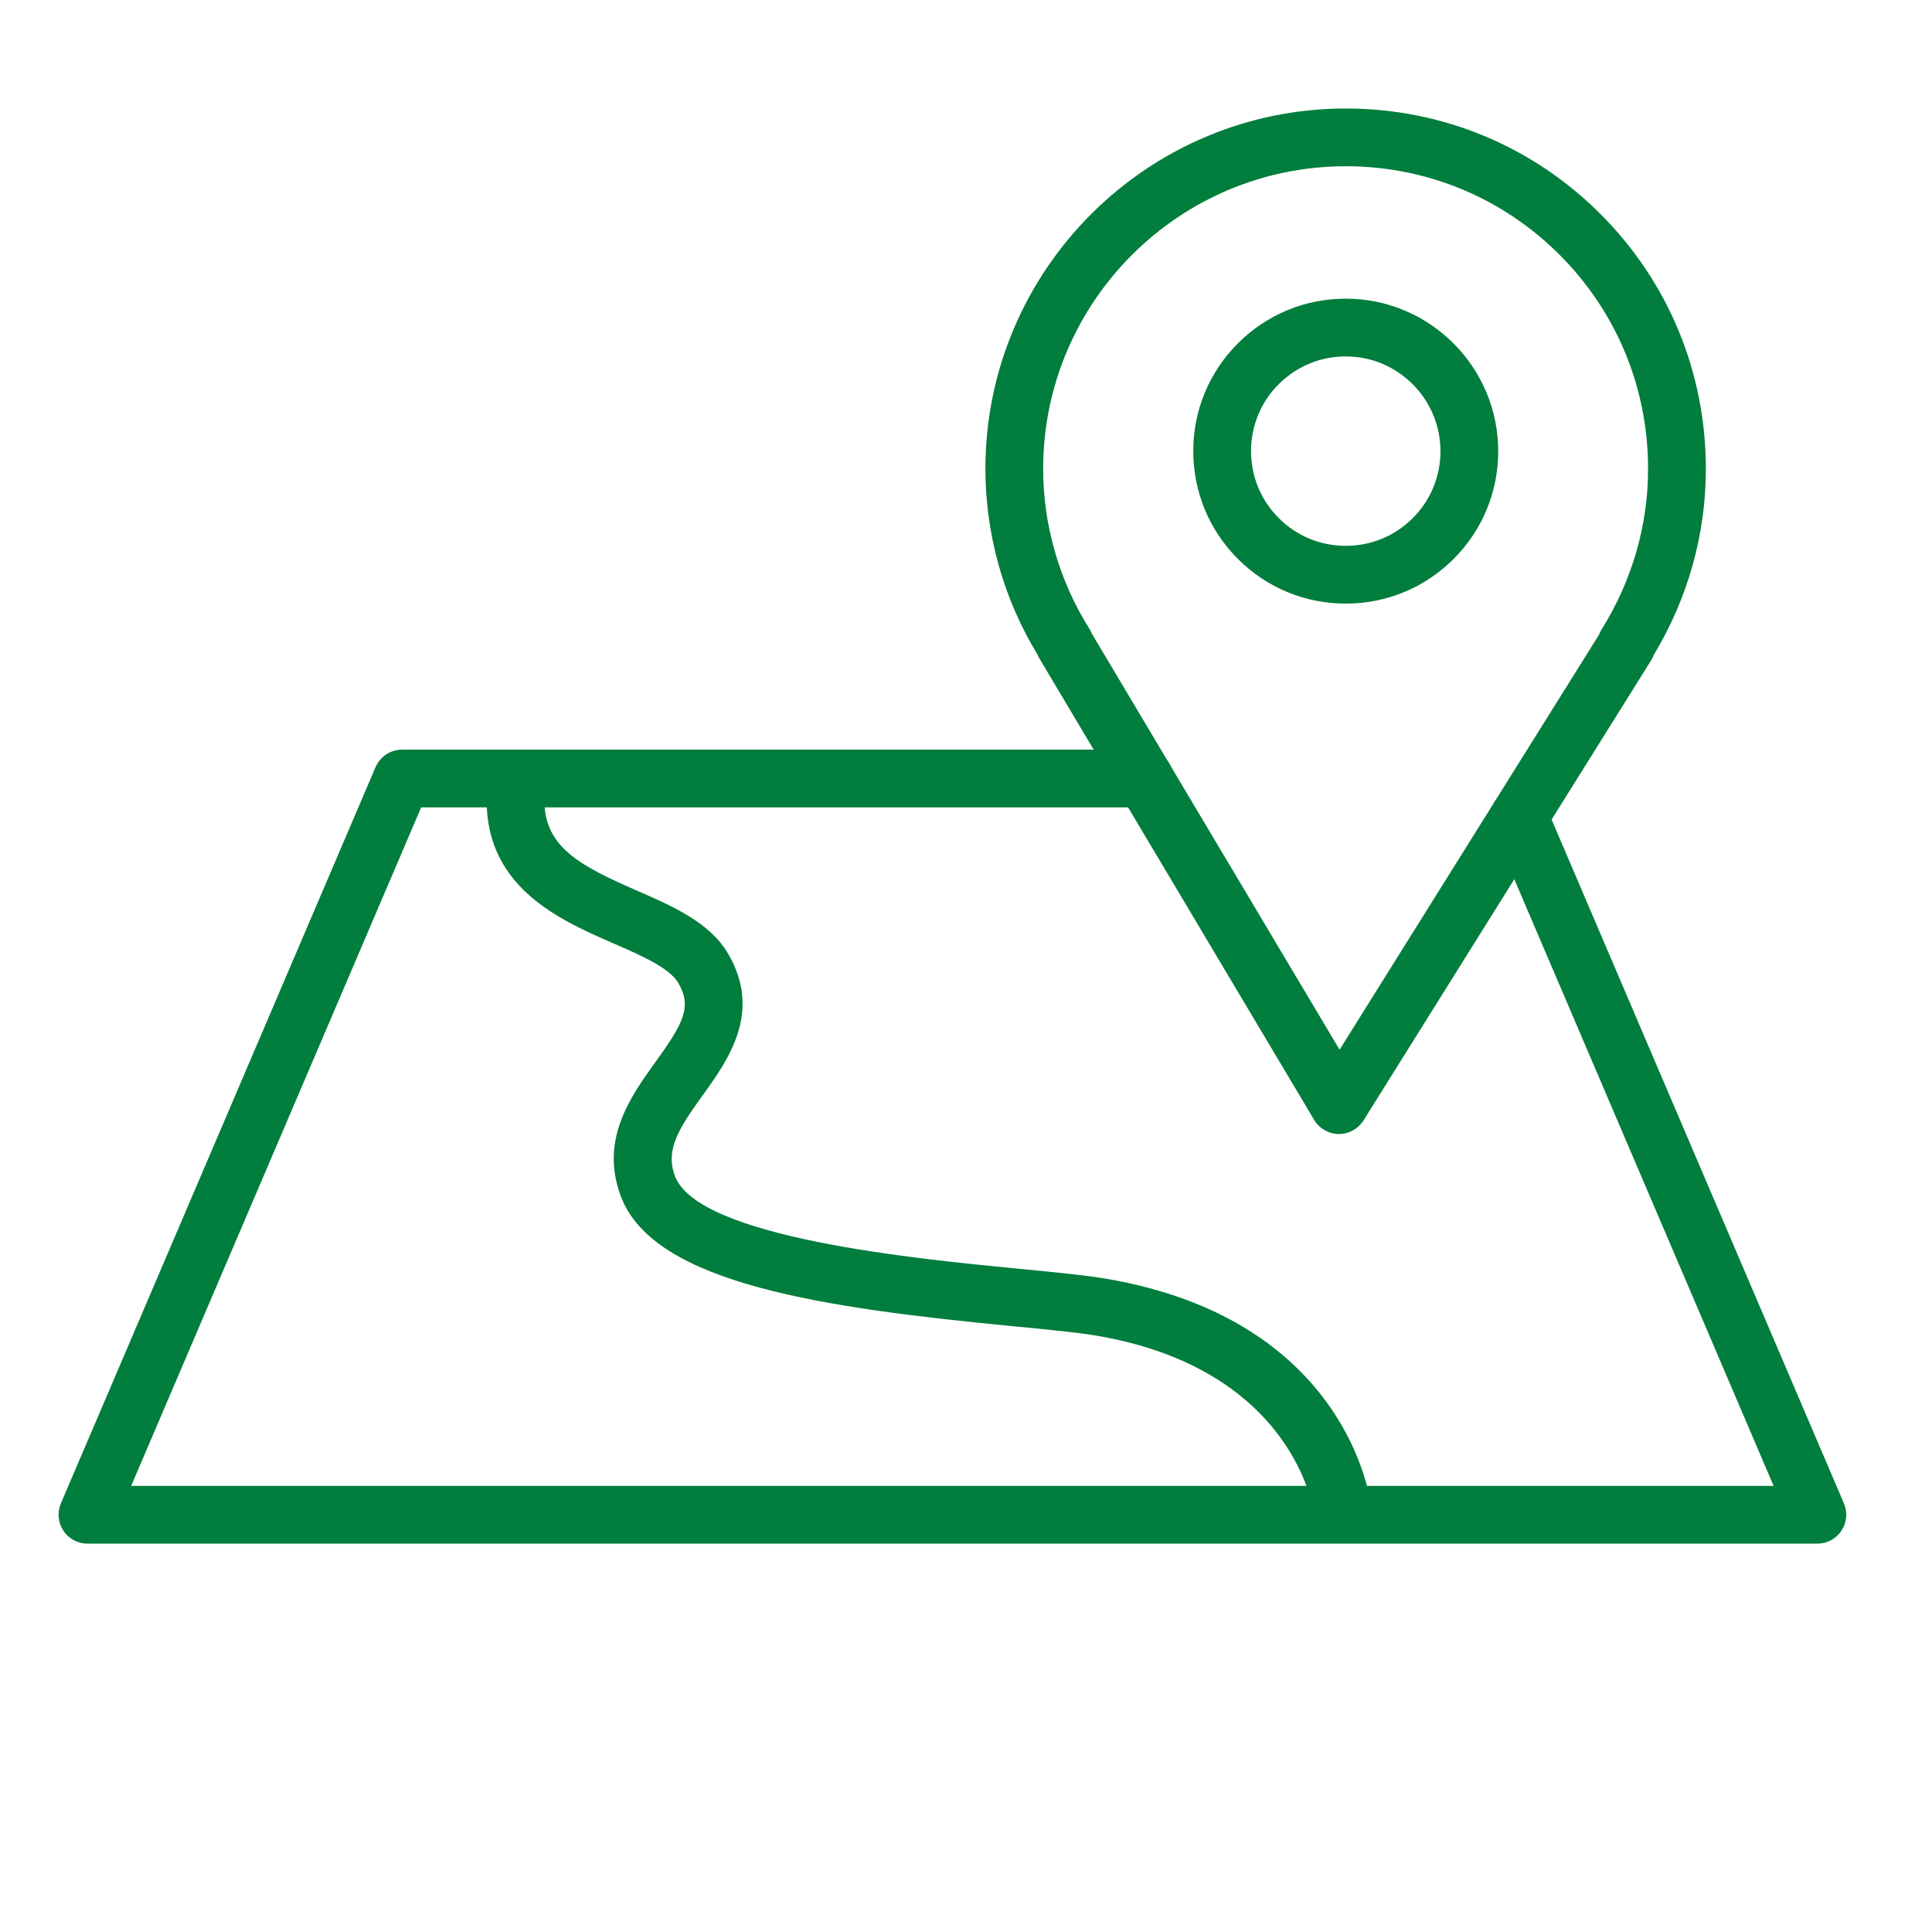 <?xml version="1.0" encoding="UTF-8"?> <svg xmlns="http://www.w3.org/2000/svg" width="100.353" height="100.352"> <g> <title>background</title> <rect fill="none" id="canvas_background" height="402" width="582" y="-1" x="-1"></rect> </g> <g> <title>Layer 1</title> <g id="svg_1"> <path fill="#017d3d" id="svg_2" d="m69.55,58.903c-0.005,0 -0.011,0 -0.016,0c-0.523,-0.006 -1.005,-0.283 -1.273,-0.732l-14.258,-23.945c-0.04,-0.067 -0.074,-0.136 -0.103,-0.208c-1.778,-2.919 -2.716,-6.264 -2.716,-9.693c0.018,-10.311 8.414,-18.689 18.72,-18.689c0.008,0 0.015,0 0.023,0c5.003,0.007 9.7,1.961 13.226,5.501c3.524,3.537 5.46,8.239 5.453,13.238l0,0c0,3.378 -0.934,6.705 -2.704,9.642c-0.034,0.096 -0.079,0.188 -0.134,0.277l-14.945,23.905c-0.276,0.437 -0.757,0.704 -1.273,0.704zm-12.831,-25.98l12.862,21.601l13.476,-21.555c0.034,-0.092 0.077,-0.182 0.13,-0.267c1.582,-2.527 2.418,-5.407 2.418,-8.328c0,-0.001 0,-0.001 0,-0.002c0.007,-4.2 -1.619,-8.148 -4.578,-11.119c-2.96,-2.971 -6.904,-4.611 -11.104,-4.618c-0.006,0 -0.013,0 -0.02,0c-8.655,0 -15.705,7.035 -15.719,15.692c0,2.954 0.831,5.836 2.402,8.332c0.054,0.083 0.098,0.172 0.133,0.264z"></path> <path fill="#017d3d" id="svg_3" d="m69.909,31.352c-0.005,0 -0.01,0 -0.016,0c-2.112,0 -4.101,-0.825 -5.596,-2.323c-1.497,-1.5 -2.319,-3.492 -2.315,-5.611c0.002,-2.112 0.828,-4.099 2.326,-5.593c1.496,-1.491 3.482,-2.312 5.595,-2.312c0.002,0 0.005,0 0.008,0c4.365,0.005 7.914,3.563 7.91,7.932l0,0c-0.002,2.115 -0.828,4.103 -2.326,5.597c-1.495,1.49 -3.478,2.31 -5.586,2.31zm-0.007,-12.839c-1.312,0 -2.547,0.51 -3.476,1.437c-0.93,0.927 -1.443,2.161 -1.444,3.473c-0.002,1.317 0.509,2.555 1.439,3.487c0.928,0.93 2.163,1.442 3.475,1.442c0.003,0 0.006,0 0.01,0c1.312,0 2.543,-0.509 3.471,-1.434c0.93,-0.927 1.443,-2.162 1.444,-3.475c0.002,-2.714 -2.202,-4.926 -4.914,-4.929c-0.001,-0.001 -0.003,-0.001 -0.005,-0.001zm6.419,4.931l0.01,0l-0.01,0z"></path> <path fill="#017d3d" id="svg_4" d="m94.399,80.181l-89.858,0c-0.504,0 -0.974,-0.253 -1.252,-0.674c-0.277,-0.42 -0.325,-0.952 -0.127,-1.416l16.345,-38.242c0.236,-0.552 0.779,-0.911 1.379,-0.911l38.568,0c0.829,0 1.5,0.671 1.5,1.5s-0.671,1.5 -1.5,1.5l-37.578,0l-15.063,35.242l85.313,0l-14.598,-34.15c-0.326,-0.762 0.028,-1.643 0.79,-1.969c0.759,-0.325 1.643,0.027 1.969,0.79l15.491,36.239c0.198,0.464 0.15,0.996 -0.127,1.416c-0.278,0.422 -0.748,0.675 -1.252,0.675z"></path> <path fill="#017d3d" id="svg_5" d="m69.727,79.912c-0.752,0 -1.401,-0.564 -1.488,-1.33c-0.009,-0.074 -0.967,-7.454 -11.3,-9.207c-0.961,-0.163 -2.494,-0.312 -4.27,-0.483c-9.779,-0.946 -18.699,-2.174 -20.419,-6.747c-1.11,-2.95 0.512,-5.199 1.814,-7.006c1.426,-1.978 1.896,-2.842 1.168,-4.083c-0.461,-0.786 -1.929,-1.426 -3.349,-2.045c-2.78,-1.212 -6.588,-2.872 -6.608,-7.422c-0.004,-0.829 0.665,-1.503 1.493,-1.507c0.002,0 0.005,0 0.007,0c0.826,0 1.496,0.667 1.5,1.493c0.011,2.42 1.824,3.385 4.808,4.686c1.86,0.811 3.783,1.649 4.738,3.278c1.785,3.044 -0.011,5.536 -1.322,7.355c-1.23,1.706 -1.958,2.821 -1.44,4.195c1.205,3.203 12.481,4.293 17.9,4.818c1.833,0.177 3.416,0.33 4.482,0.511c12.532,2.127 13.734,11.43 13.779,11.825c0.094,0.823 -0.497,1.566 -1.32,1.66c-0.058,0.006 -0.116,0.009 -0.173,0.009z"></path> </g> </g> </svg> 
